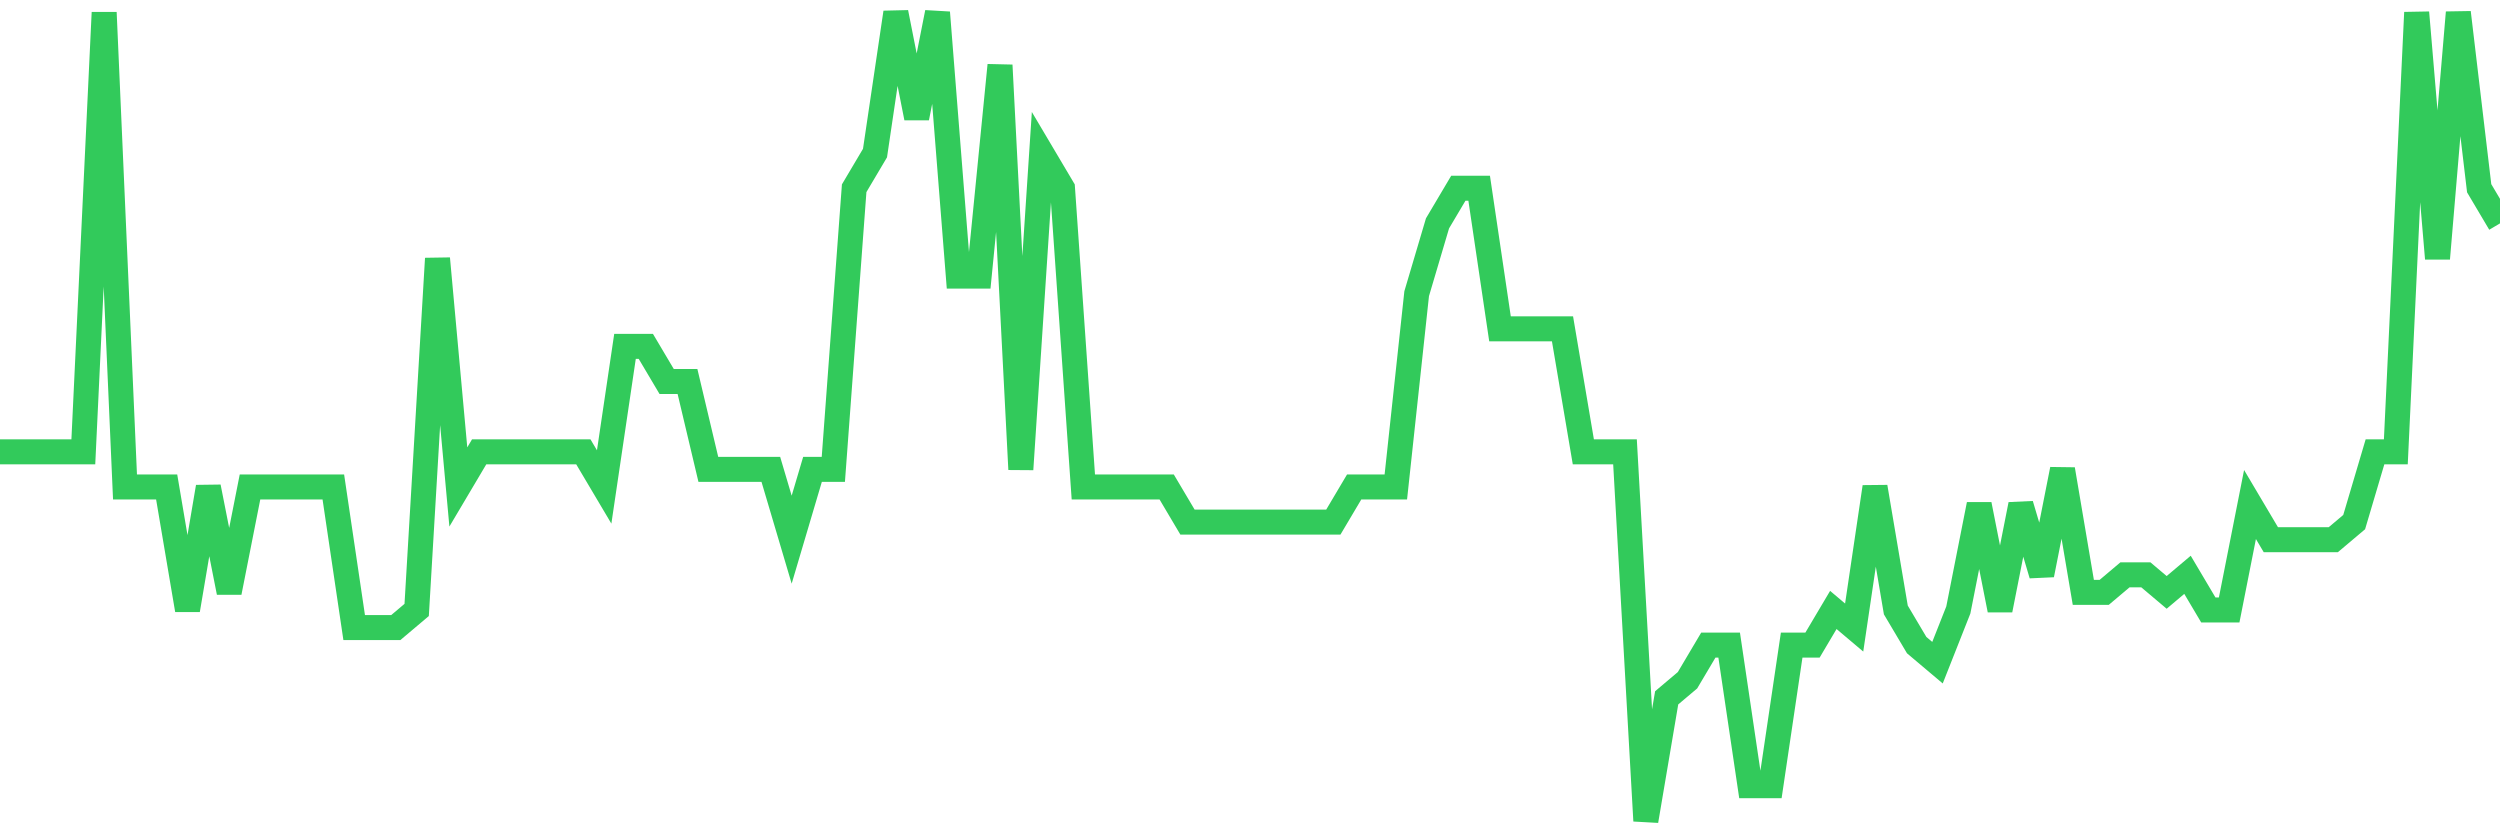 <svg
  xmlns="http://www.w3.org/2000/svg"
  xmlns:xlink="http://www.w3.org/1999/xlink"
  width="120"
  height="40"
  viewBox="0 0 120 40"
  preserveAspectRatio="none"
>
  <polyline
    points="0,21.687 1,21.687 2,21.687 3,21.687 4,21.687 5,0.6 6,23.374 7,23.374 8,23.374 9,29.278 10,23.374 11,28.435 12,23.374 13,23.374 14,23.374 15,23.374 16,23.374 17,30.122 18,30.122 19,30.122 20,29.278 21,12.409 22,23.374 23,21.687 24,21.687 25,21.687 26,21.687 27,21.687 28,21.687 29,23.374 30,16.626 31,16.626 32,18.313 33,18.313 34,22.53 35,22.53 36,22.53 37,22.53 38,25.904 39,22.53 40,22.53 41,9.035 42,7.348 43,0.6 44,5.661 45,0.6 46,13.252 47,13.252 48,3.13 49,22.53 50,7.348 51,9.035 52,23.374 53,23.374 54,23.374 55,23.374 56,23.374 57,25.061 58,25.061 59,25.061 60,25.061 61,25.061 62,25.061 63,25.061 64,25.061 65,23.374 66,23.374 67,23.374 68,14.096 69,10.722 70,9.035 71,9.035 72,15.783 73,15.783 74,15.783 75,15.783 76,21.687 77,21.687 78,21.687 79,39.4 80,33.496 81,32.652 82,30.965 83,30.965 84,37.713 85,37.713 86,30.965 87,30.965 88,29.278 89,30.122 90,23.374 91,29.278 92,30.965 93,31.809 94,29.278 95,24.217 96,29.278 97,24.217 98,27.591 99,22.53 100,28.435 101,28.435 102,27.591 103,27.591 104,28.435 105,27.591 106,29.278 107,29.278 108,24.217 109,25.904 110,25.904 111,25.904 112,25.904 113,25.061 114,21.687 115,21.687 116,0.6 117,12.409 118,0.6 119,9.035 120,10.722"
    fill="none"
    stroke="#32ca5b"
    stroke-width="1.2"
  >
  </polyline>
</svg>